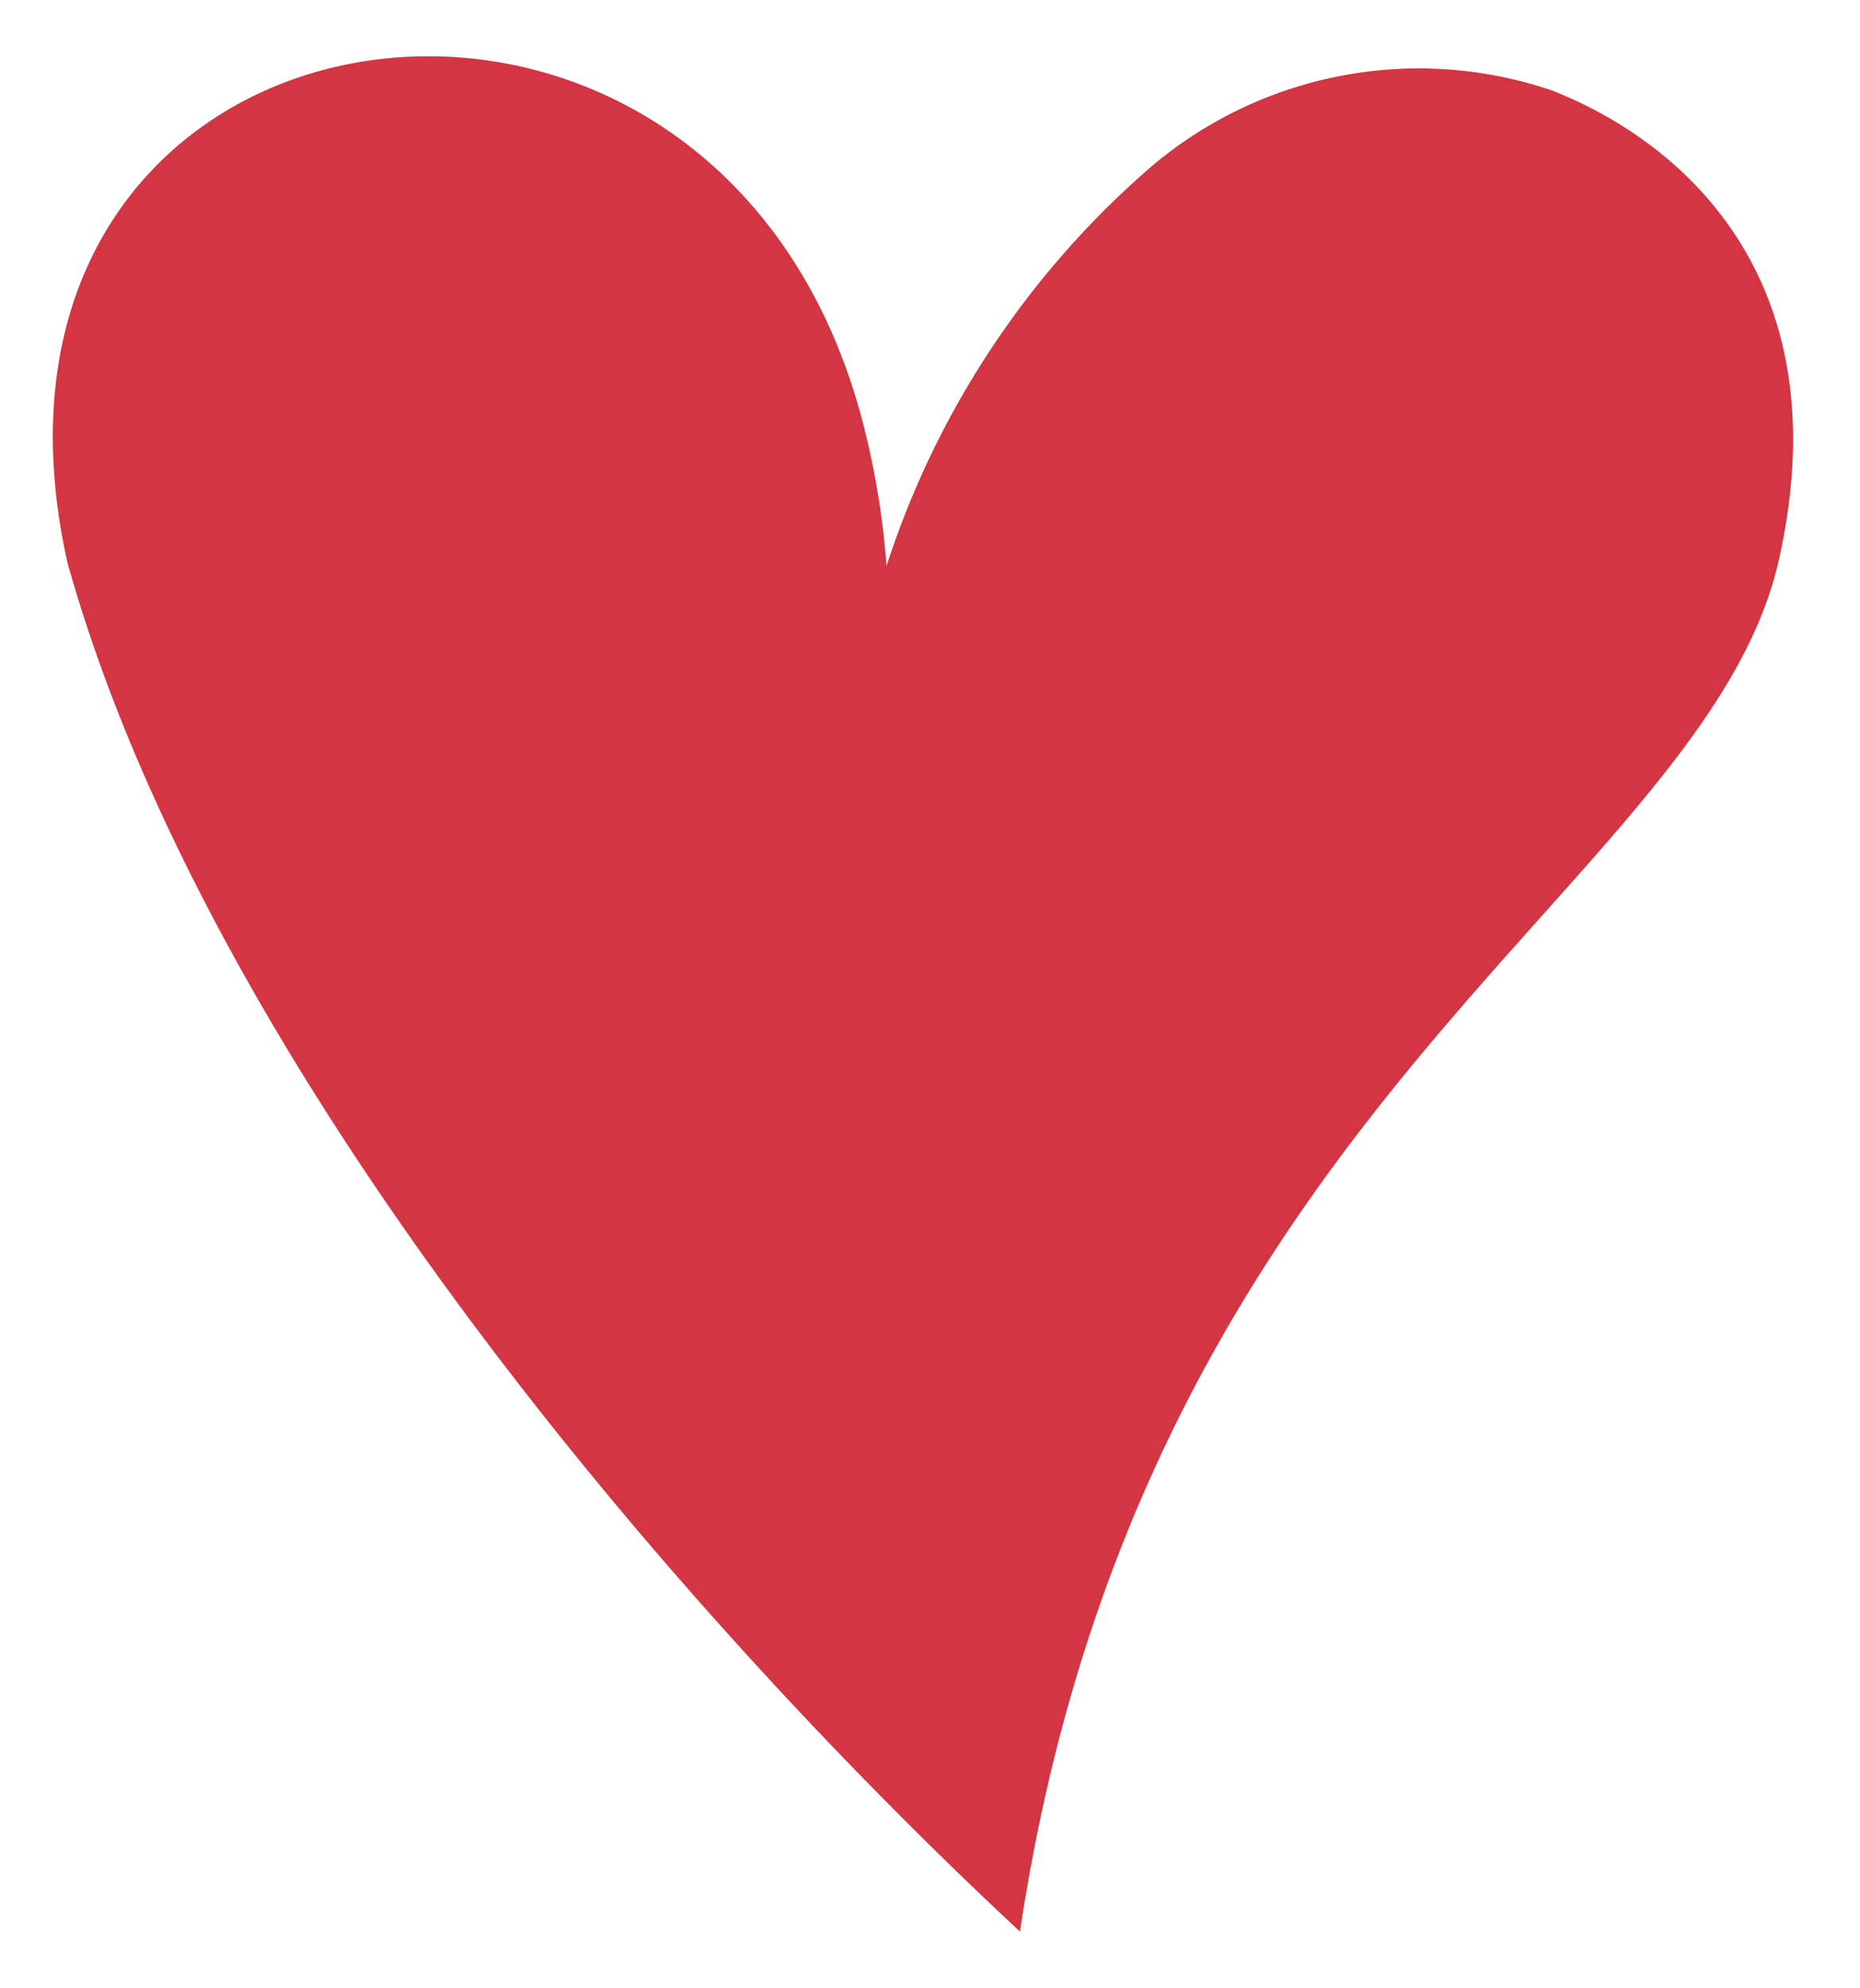 <svg id="Сгруппировать_10" data-name="Сгруппировать 10" xmlns="http://www.w3.org/2000/svg" xmlns:xlink="http://www.w3.org/1999/xlink" width="32.157" height="34.362" viewBox="0 0 32.157 34.362">
  <defs>
    <clipPath id="clip-path">
      <rect id="Прямоугольник_625" data-name="Прямоугольник 625" width="32.157" height="34.362" transform="translate(0 0)" fill="none"/>
    </clipPath>
  </defs>
  <g id="Сгруппировать_4" data-name="Сгруппировать 4" transform="translate(0 0)" clip-path="url(#clip-path)">
    <path id="Контур_214" data-name="Контур 214" d="M2.7,27.33c-.027-.1.021.095,0,0" transform="translate(-1.703 -17.279)" fill="#d33543"/>
    <path id="Контур_215" data-name="Контур 215" d="M19.208,35.061c2.145-14.3,11.868-18.092,13.123-23.719,1.1-4.929-1.77-7.262-3.94-8.106a7.154,7.154,0,0,0-6.915,1.323,15.374,15.374,0,0,0-4.575,6.9,14.036,14.036,0,0,0-.428-2.549C13.885-.769.487,1.33,2.742,11.408c2.435,8.7,10.442,18.043,16.466,23.652h0" transform="translate(-1.574 -1.678)" fill="#d33543"/>
  </g>
</svg>
